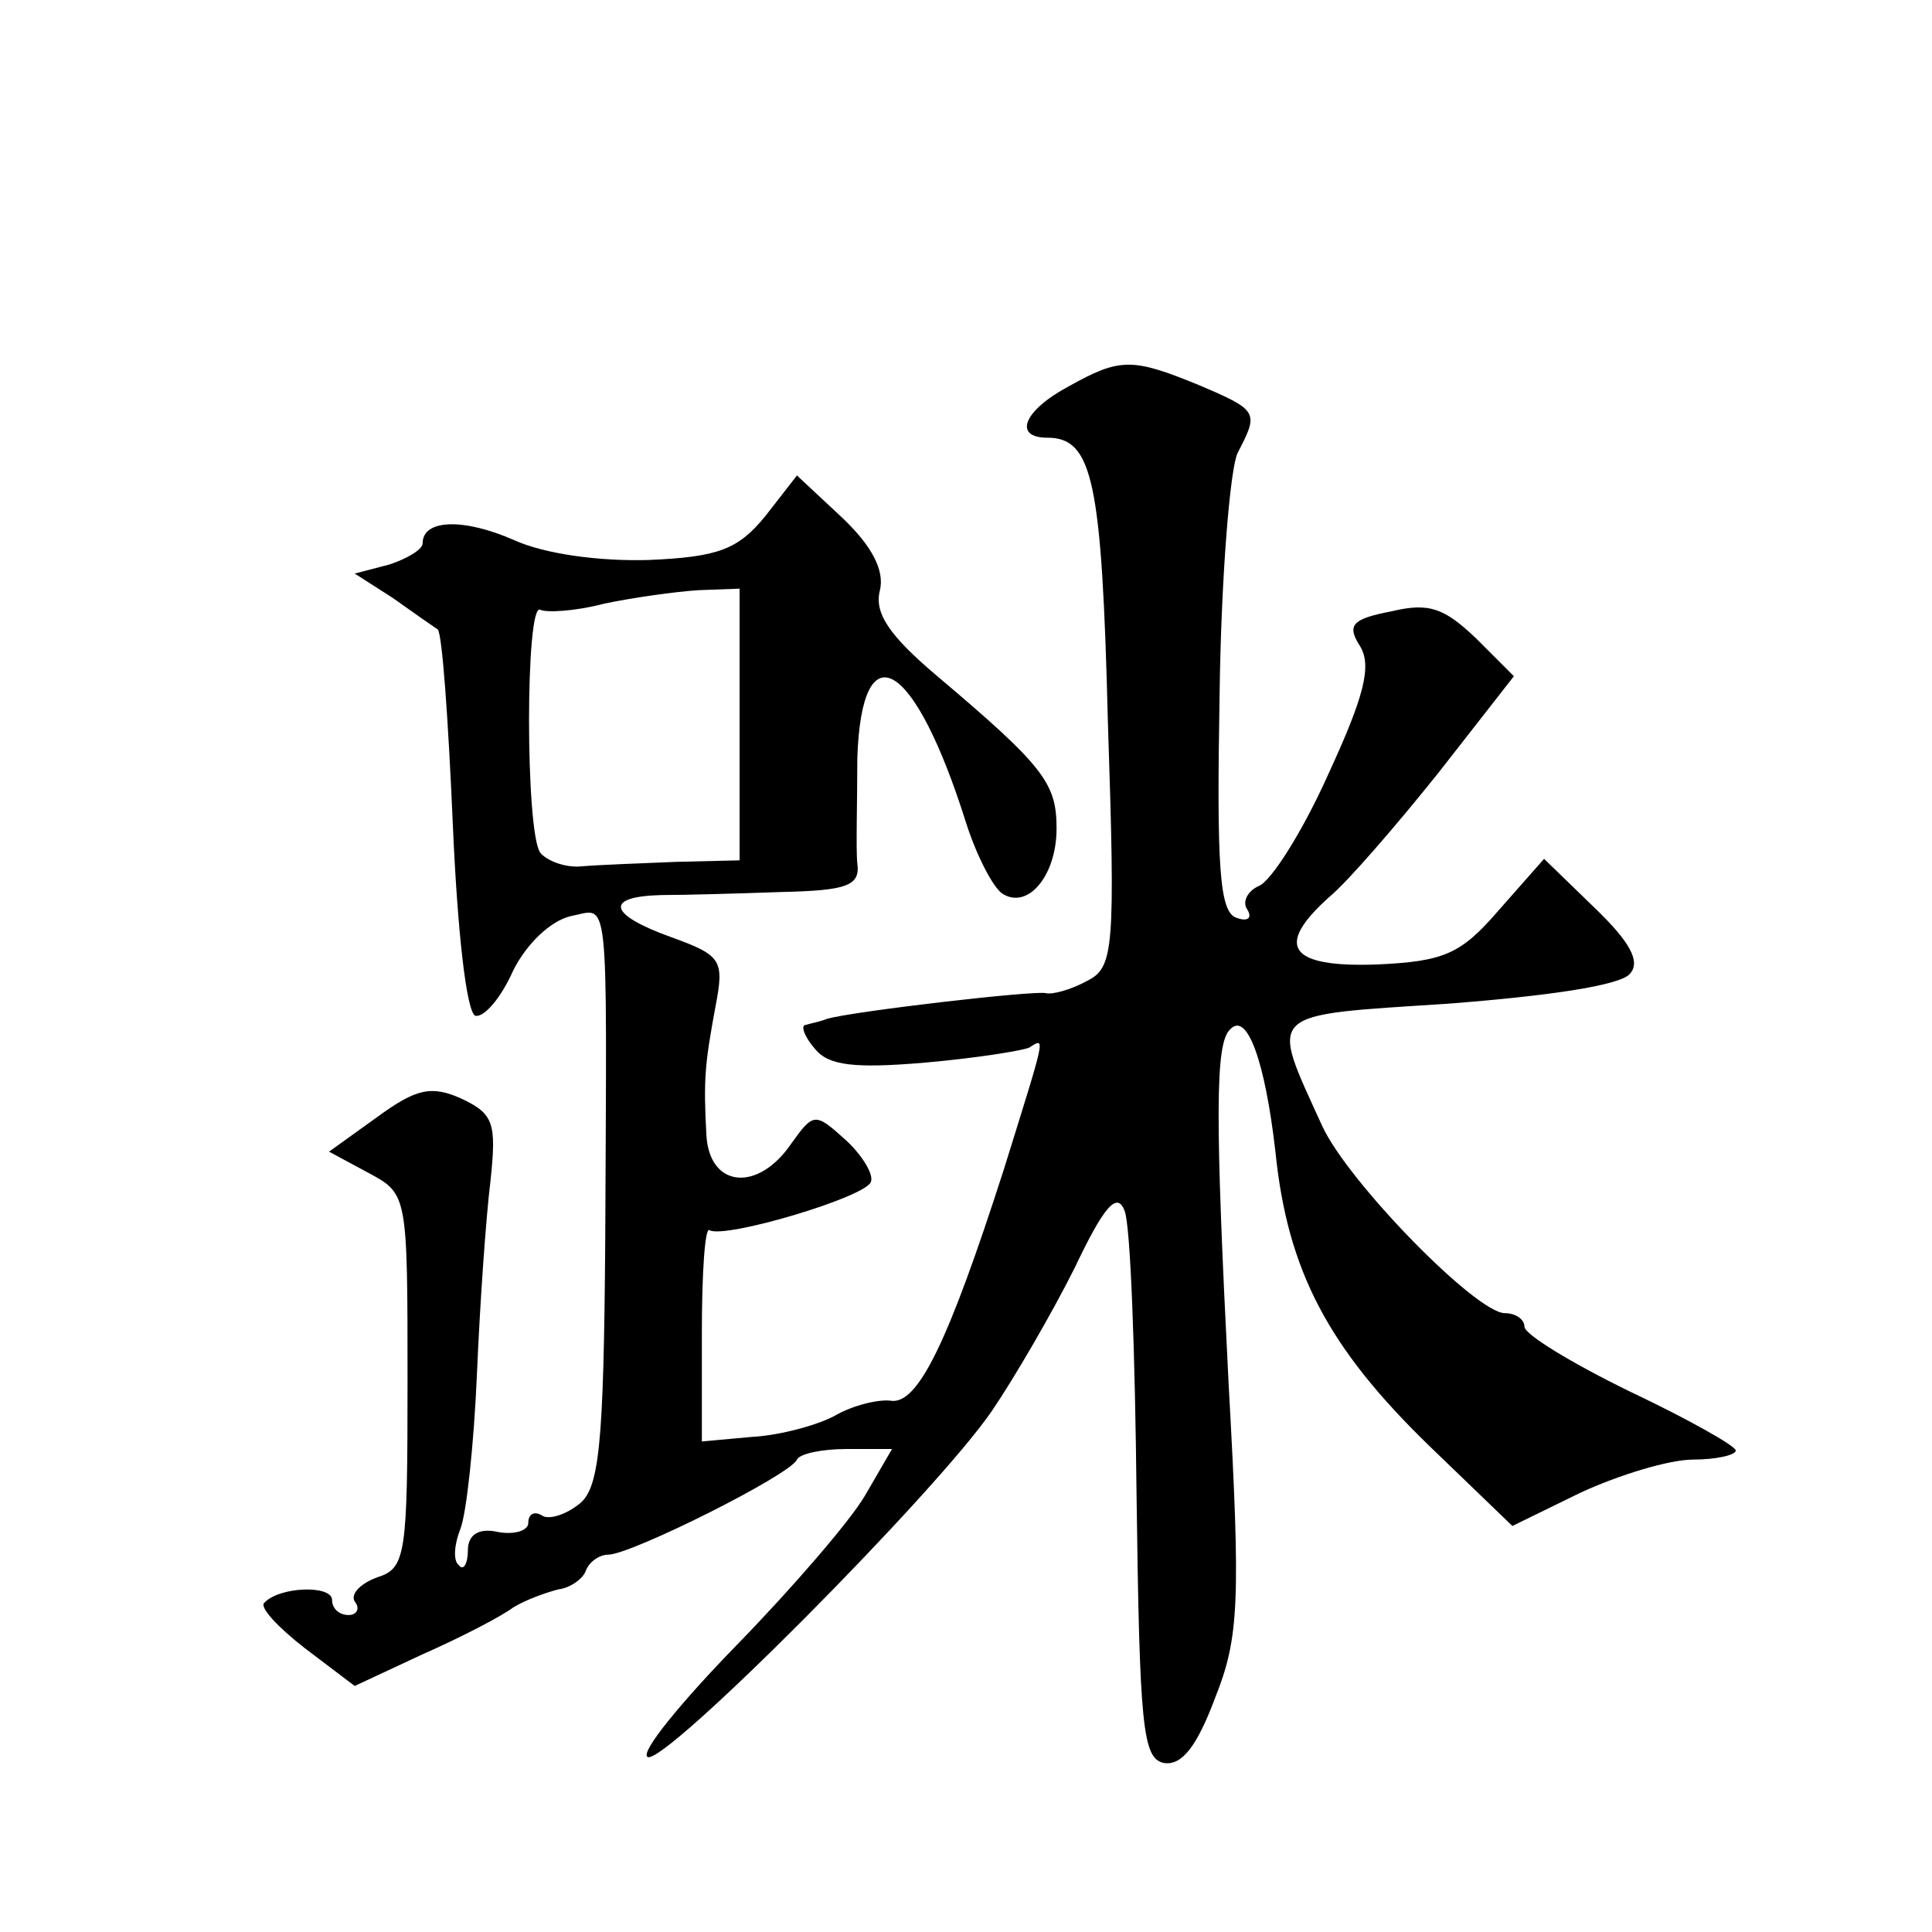 <?xml version="1.0" standalone="no"?>
<!DOCTYPE svg PUBLIC "-//W3C//DTD SVG 20010904//EN"
 "http://www.w3.org/TR/2001/REC-SVG-20010904/DTD/svg10.dtd">
<svg version="1.0" xmlns="http://www.w3.org/2000/svg"
 width="128pt" height="128pt" viewBox="0 0 128 128"
 preserveAspectRatio="xMidYMid meet">
<g transform="translate(0,128) scale(0.1,-0.1)"
fill="#0" stroke="none">
<path d="M708 1024 c-30 -16 -37 -34 -14 -34 30 0 36 -29 40 -188 5 -152 4 -163
-14 -172 -11 -6 -23 -9 -27 -8 -7 2 -128 -12 -145 -17 -5 -2 -11 -3 -14 -4 -4 0
-1 -8 6 -16 9 -11 26 -13 73 -9 34 3 65 8 69 10 11 7 11 9 -17 -81 -37 -115 -57
-156 -75 -153 -8 1 -25 -3 -37 -10 -11 -6 -36 -13 -55 -14 l-33 -3 0 72 c0 39 2
70 5 68 10 -6 104 22 107 32 2 5 -6 18 -17 28 -20 18 -21 18 -36 -3 -22 -32 -54
-29 -56 6 -2 37 -1 47 6 85 6 31 4 34 -29 46 -42 15 -45 27 -7 28 15 0 51 1 79
2 44 1 53 4 51 19 -1 9 0 41 0 70 3 86 38 65 72 -43 7 -22 18 -43 24 -47 17 -11
36 12 36 43 0 30 -8 41 -79 101 -32 27 -42 42 -38 57 3 13 -5 29 -25 48 l-30 28
-21 -27 c-18 -22 -31 -27 -77 -29 -33 -1 -69 4 -89 13 -34 15 -61 14 -61 -2 0 -4
-10 -10 -22 -14 l-23 -6 25 -16 c14 -10 27 -19 30 -21 3 -3 7 -60 10 -129 3 -70
9 -125 15 -127 6 -1 17 12 25 30 9 18 25 33 38 36 26 5 24 22 23 -213 -1 -140 -4
-167 -18 -177 -9 -7 -20 -10 -24 -7 -5 3 -9 1 -9 -5 0 -5 -9 -8 -20 -6 -13 3 -20
-2 -20 -12 0 -9 -3 -14 -6 -10 -4 3 -3 14 1 24 4 10 9 56 11 103 2 47 6 104 9 128
4 38 2 44 -19 54 -20 9 -30 7 -56 -12 l-32 -23 26 -14 c26 -14 26 -14 26 -138 0
-115 -1 -124 -20 -130 -11 -4 -18 -11 -15 -16 4 -5 1 -9 -4 -9 -6 0 -11 4 -11 10
0 10 -35 9 -45 -2 -3 -3 9 -16 27 -30 l33 -25 45 21 c25 11 52 25 60 31 8 5 22
10 30 12 8 1 16 7 18 12 2 6 9 11 15 11 15 0 121 53 125 63 2 4 17 7 33 7 l30 0
-18 -31 c-10 -17 -48 -61 -85 -99 -37 -38 -64 -71 -59 -74 10 -7 191 175 228 229
15 22 40 65 55 95 19 40 28 51 33 38 4 -9 7 -94 8 -189 2 -153 4 -174 18 -177 12
-2 22 11 34 43 16 40 17 64 9 208 -9 177 -9 226 1 235 11 12 23 -20 30 -81 8 -79
35 -130 102 -195 l55 -53 45 22 c26 12 59 22 75 22 15 0 28 3 28 6 0 3 -32 21 -70
39 -39 19 -70 38 -70 43 0 5 -6 9 -13 9 -19 0 -104 87 -121 124 -35 77 -39 73 83
81 65 5 115 12 121 20 7 8 0 21 -24 44 l-33 32 -30 -34 c-25 -29 -36 -34 -81 -36
-58 -2 -68 12 -31 45 12 10 44 47 72 82 l50 64 -25 25 c-21 20 -31 24 -56 18 -26
-5 -30 -9 -21 -23 8 -13 3 -33 -21 -85 -17 -38 -38 -71 -46 -74 -7 -3 -11 -10 -8
-15 4 -6 1 -9 -7 -6 -11 4 -13 33 -11 147 1 79 7 151 12 161 14 27 14 28 -26 45
-44 18 -52 18 -86 -1z m-218 -224 l0 -90 -42 -1 c-24 -1 -52 -2 -63 -3 -11 -1 -23
4 -27 9 -10 13 -10 167 0 161 4 -2 23 -1 42 4 19 4 47 8 63 9 l27 1 0 -90z"/>
</g>
</svg>
